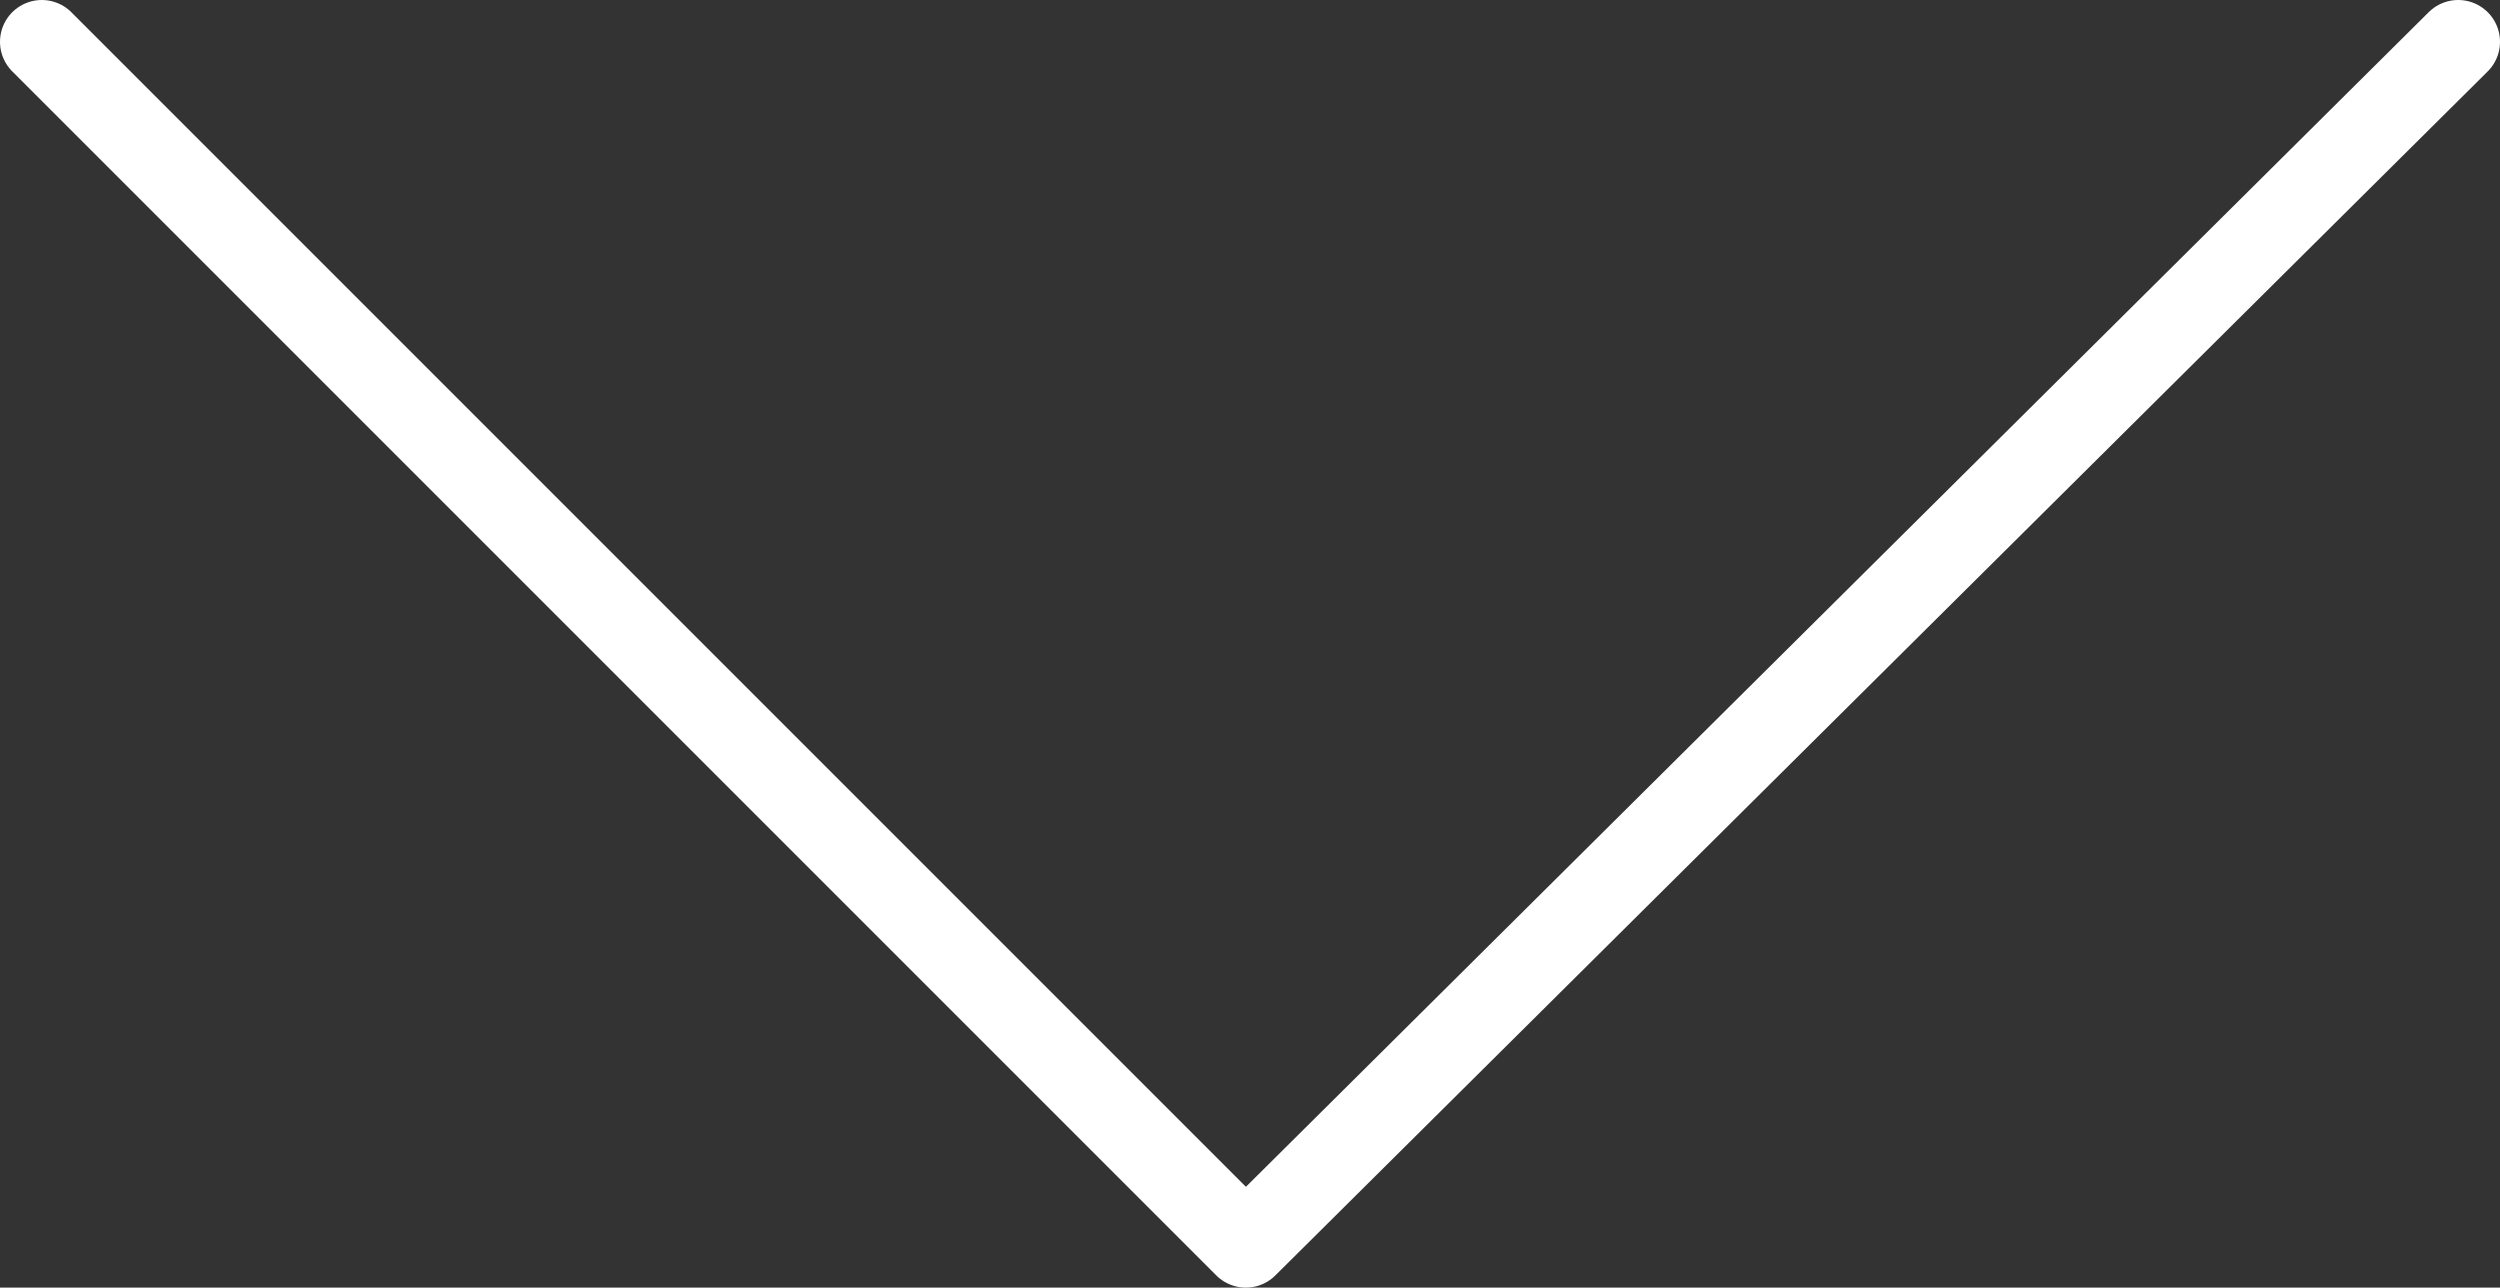 <svg xmlns="http://www.w3.org/2000/svg" viewBox="0 0 299 154"><rect x="0" y="0" width="299" height="154" fill="#333333" stroke="none"/><defs><style>.cls-1{fill:none;stroke:#fff;stroke-linecap:round;stroke-linejoin:round;stroke-width:10px;}</style></defs><title>arrow-down</title><g id="Layer_2" data-name="Layer 2"><g id="Layer_1-2" data-name="Layer 1"><path class="cls-1" d="M5,5,149,149h0L294,5"/></g></g></svg>